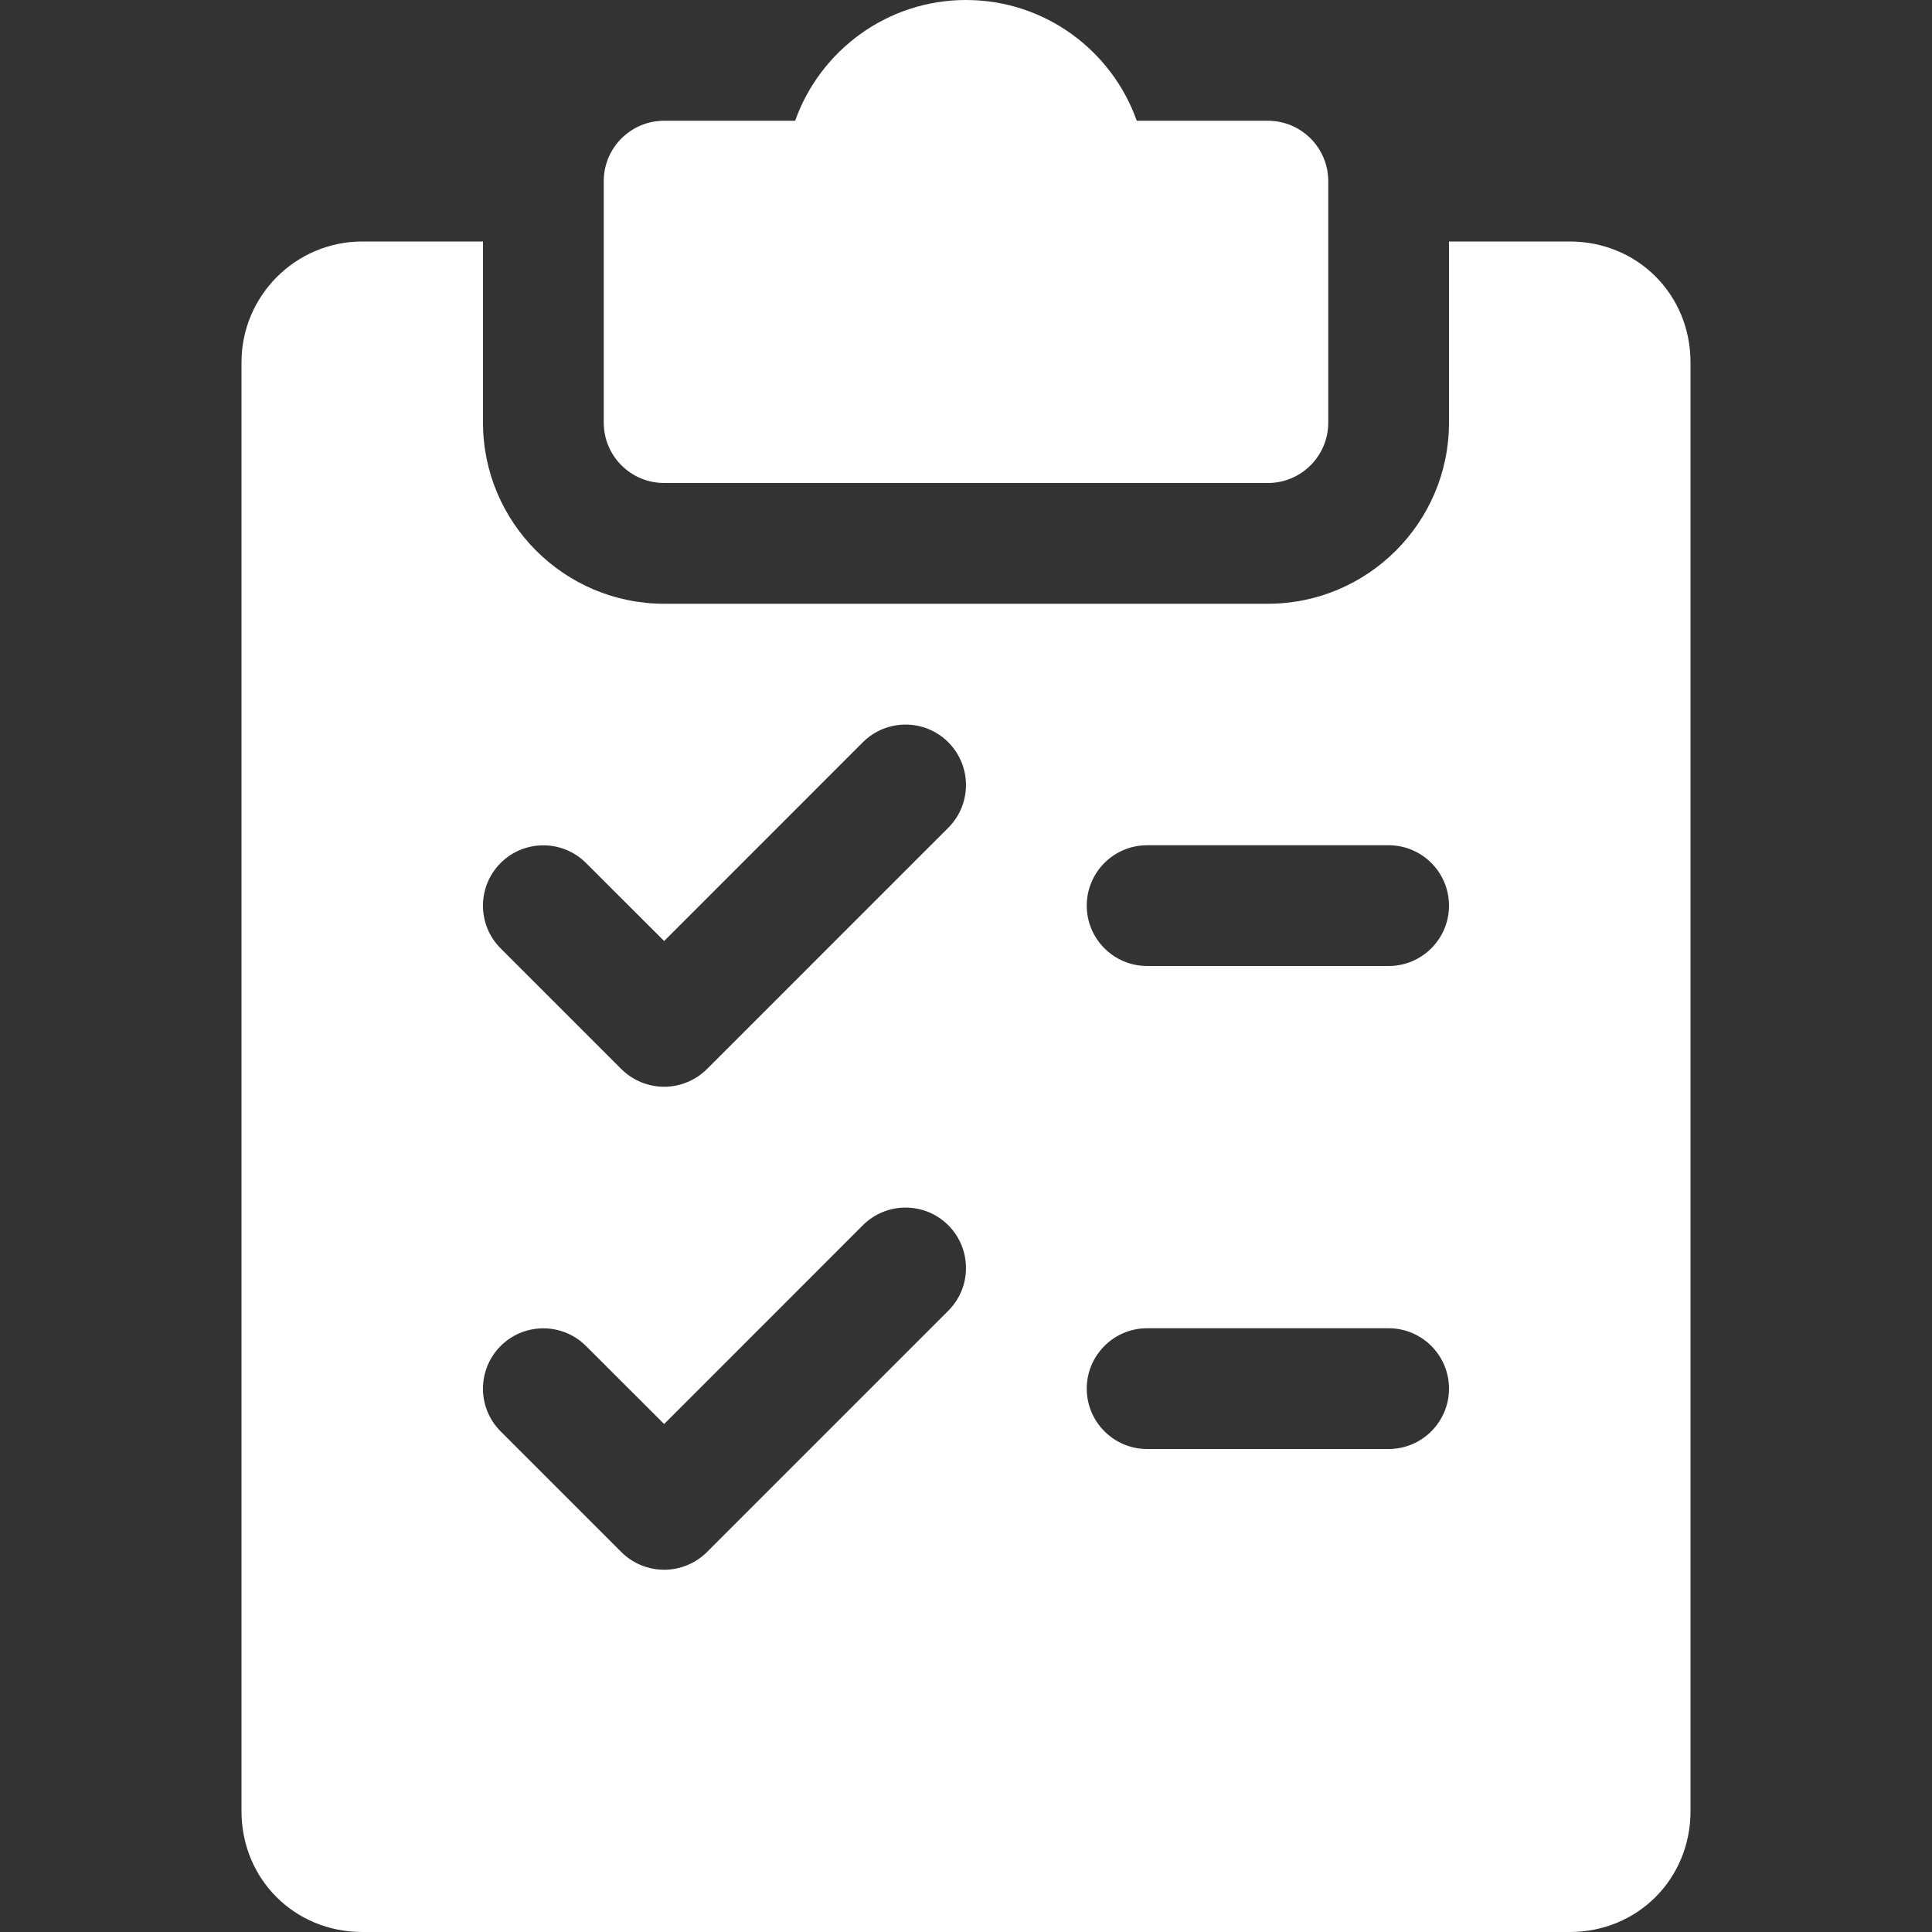 <?xml version="1.0" encoding="UTF-8"?> <svg xmlns="http://www.w3.org/2000/svg" width="44" height="44" viewBox="0 0 44 44" fill="none"><rect x="0" y="0" width="44" height="44" fill="#333333" stroke="none"/> <path d="M28.875 2.75H25.889C25.322 1.149 23.793 0 22 0C20.207 0 18.678 1.149 18.109 2.75H15.125C14.366 2.75 13.75 3.366 13.75 4.125V9.625C13.75 10.384 14.366 11 15.125 11H28.875C29.634 11 30.25 10.384 30.25 9.625V4.125C30.25 3.366 29.634 2.75 28.875 2.75Z" fill="white"></path> <path d="M35.75 5.5H33V9.625C33 11.899 31.149 13.75 28.875 13.75H15.125C12.851 13.75 11 11.899 11 9.625V5.5H8.25C6.735 5.5 5.5 6.735 5.5 8.25V41.25C5.5 42.793 6.707 44 8.25 44H35.75C37.293 44 38.5 42.793 38.5 41.25V8.25C38.5 6.707 37.293 5.5 35.75 5.5ZM21.599 29.849L16.099 35.349C15.829 35.615 15.477 35.75 15.125 35.75C14.773 35.75 14.421 35.615 14.152 35.349L11.402 32.599C10.865 32.062 10.865 31.191 11.402 30.654C11.938 30.118 12.809 30.118 13.346 30.654L15.125 32.431L19.651 27.904C20.188 27.368 21.059 27.368 21.596 27.904C22.132 28.441 22.135 29.309 21.599 29.849ZM21.599 18.849L16.099 24.349C15.829 24.615 15.477 24.75 15.125 24.75C14.773 24.75 14.421 24.615 14.152 24.349L11.402 21.599C10.865 21.062 10.865 20.191 11.402 19.654C11.938 19.118 12.809 19.118 13.346 19.654L15.125 21.431L19.651 16.904C20.188 16.368 21.059 16.368 21.596 16.904C22.132 17.441 22.135 18.309 21.599 18.849ZM31.625 33H26.125C25.366 33 24.75 32.384 24.75 31.625C24.75 30.866 25.366 30.25 26.125 30.25H31.625C32.384 30.25 33 30.866 33 31.625C33 32.384 32.384 33 31.625 33ZM31.625 22H26.125C25.366 22 24.75 21.384 24.75 20.625C24.75 19.866 25.366 19.25 26.125 19.25H31.625C32.384 19.25 33 19.866 33 20.625C33 21.384 32.384 22 31.625 22Z" fill="white"></path> </svg> 